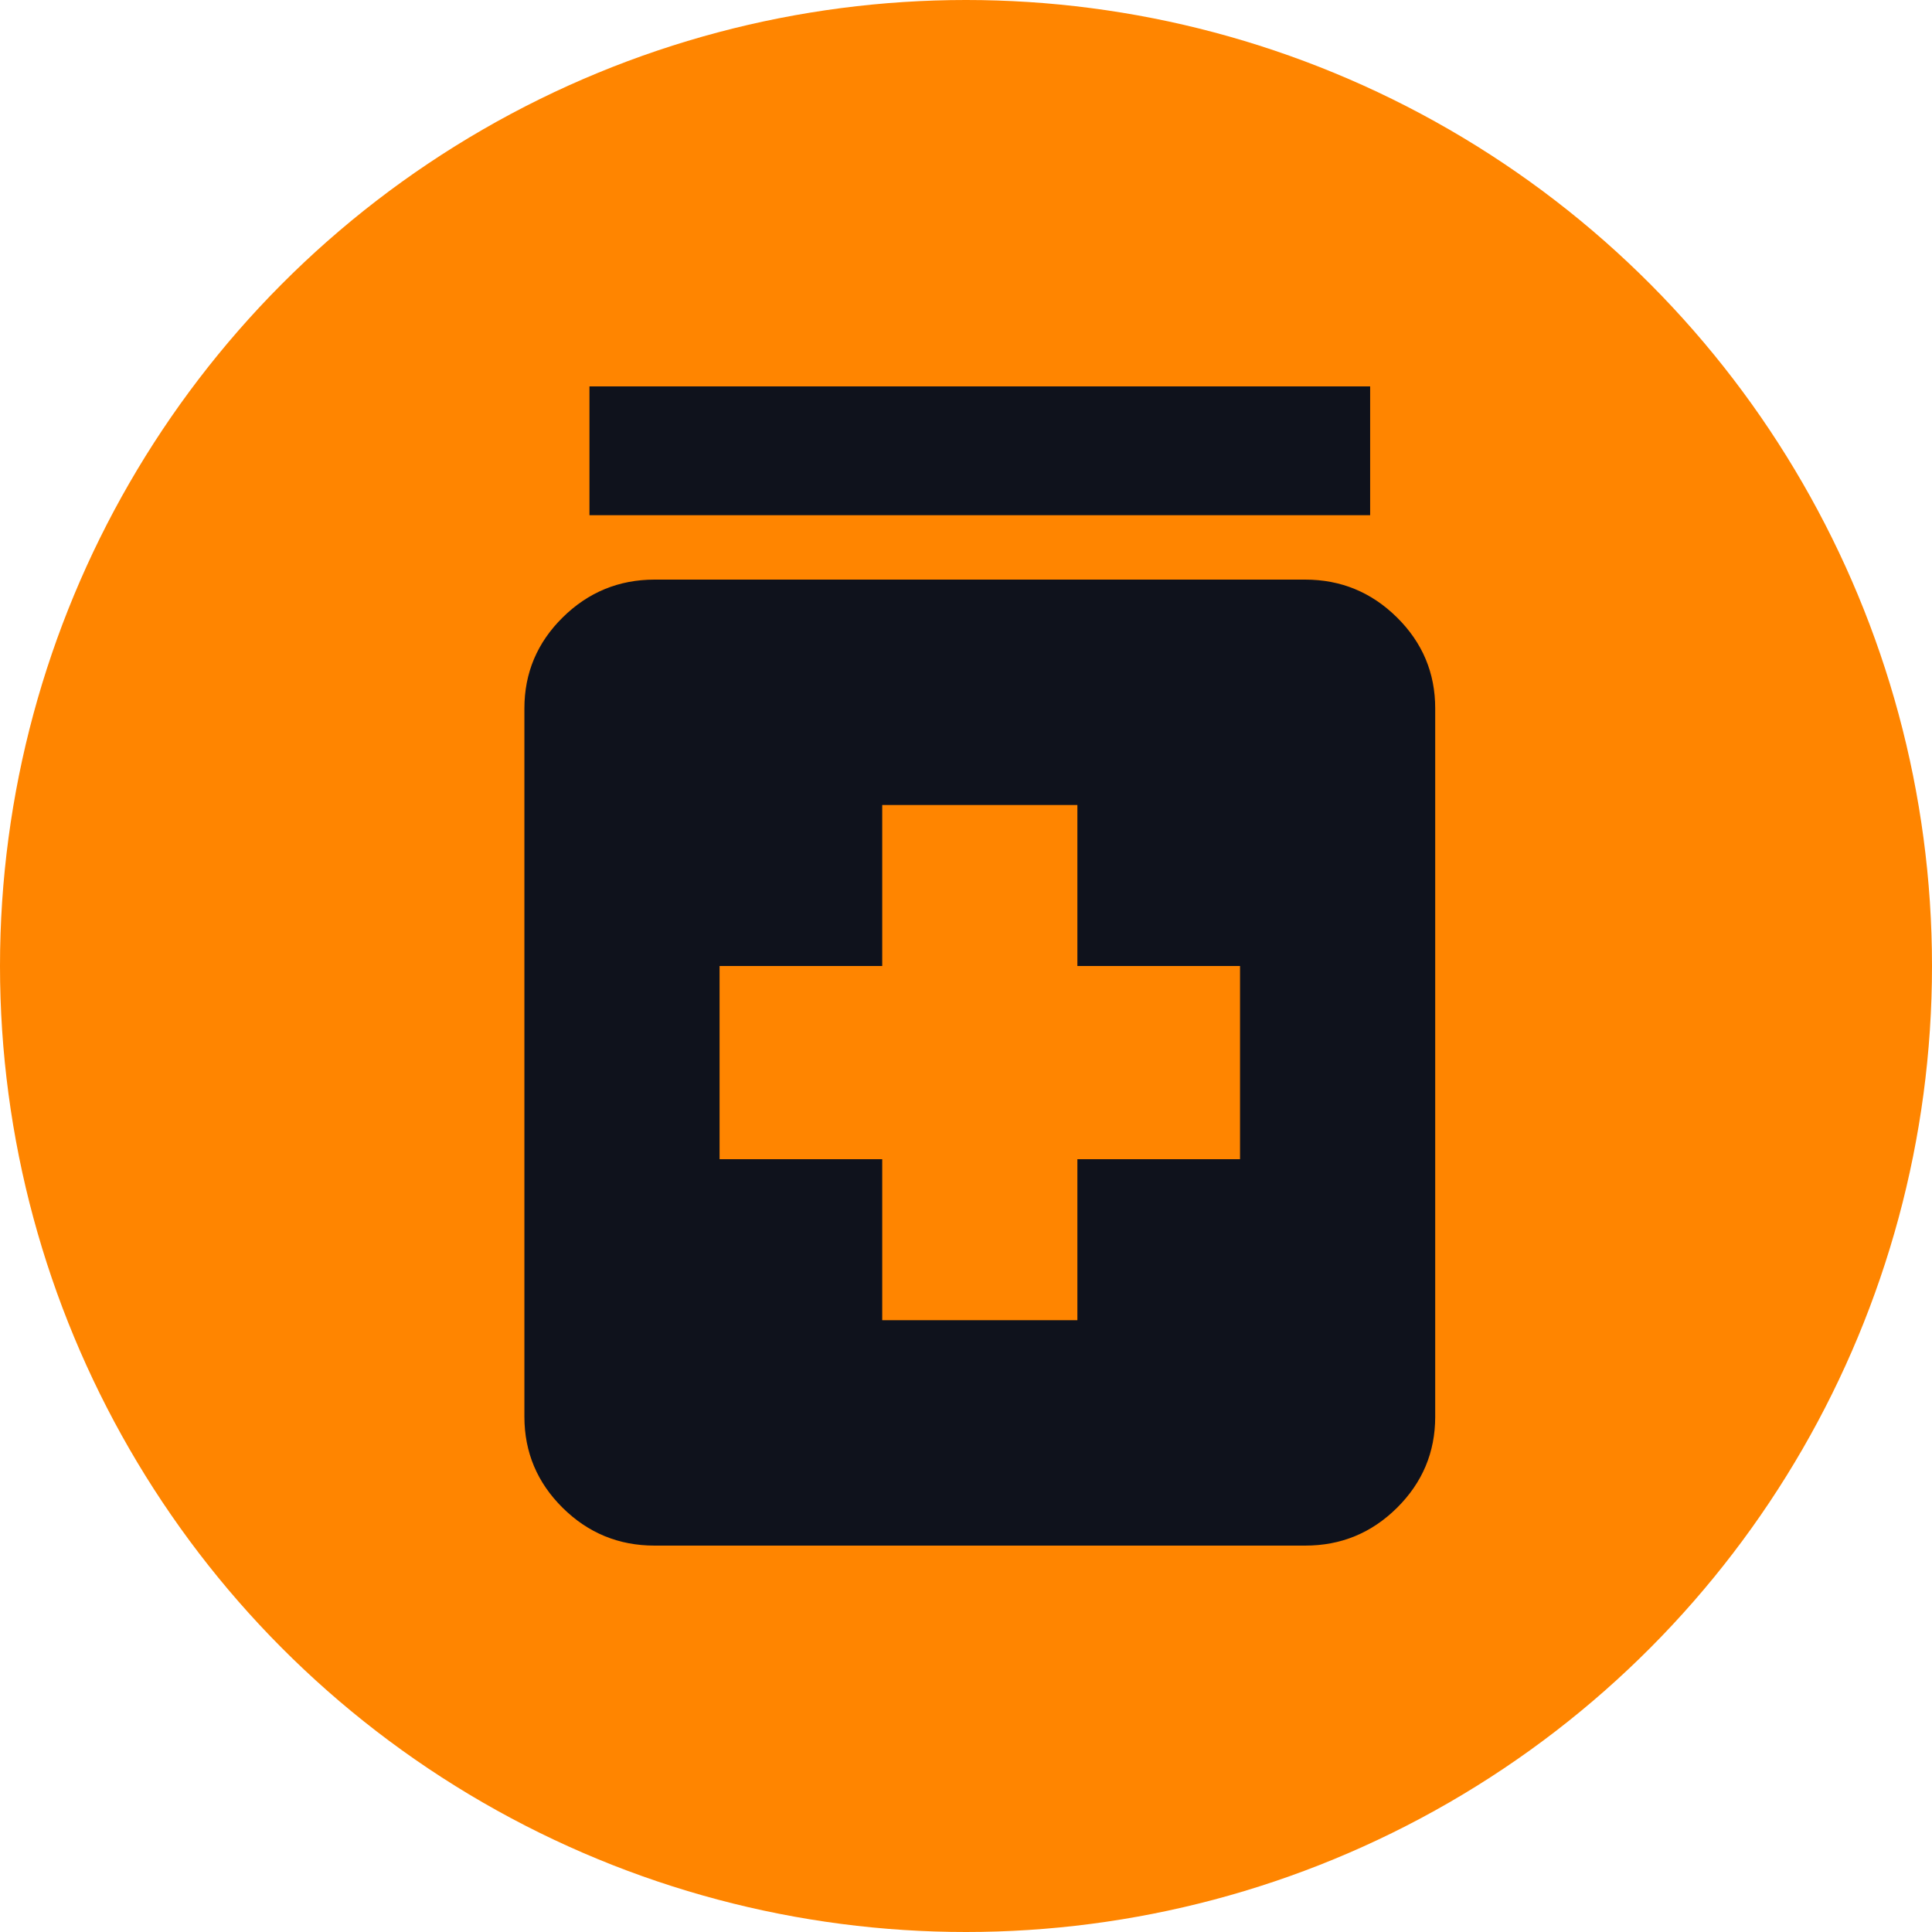 <svg xmlns="http://www.w3.org/2000/svg" width="140" height="140" viewBox="0 0 140 140" fill="none"><circle cx="70" cy="70" r="70" fill="#FF8500"></circle><path d="M63.929 95.667H78.071V84H89.857V70H78.071V58.333H63.929V70H52.143V84H63.929V95.667ZM47.429 112C44.836 112 42.617 111.087 40.772 109.261C38.927 107.434 38.003 105.236 38 102.667V51.333C38 48.767 38.924 46.57 40.772 44.744C42.62 42.918 44.839 42.003 47.429 42H94.571C97.164 42 99.385 42.915 101.233 44.744C103.081 46.573 104.003 48.77 104 51.333V102.667C104 105.233 103.078 107.431 101.233 109.261C99.388 111.09 97.167 112.003 94.571 112H47.429ZM42.714 37.333V28H99.286V37.333H42.714Z" fill="#0F121C"></path></svg>
